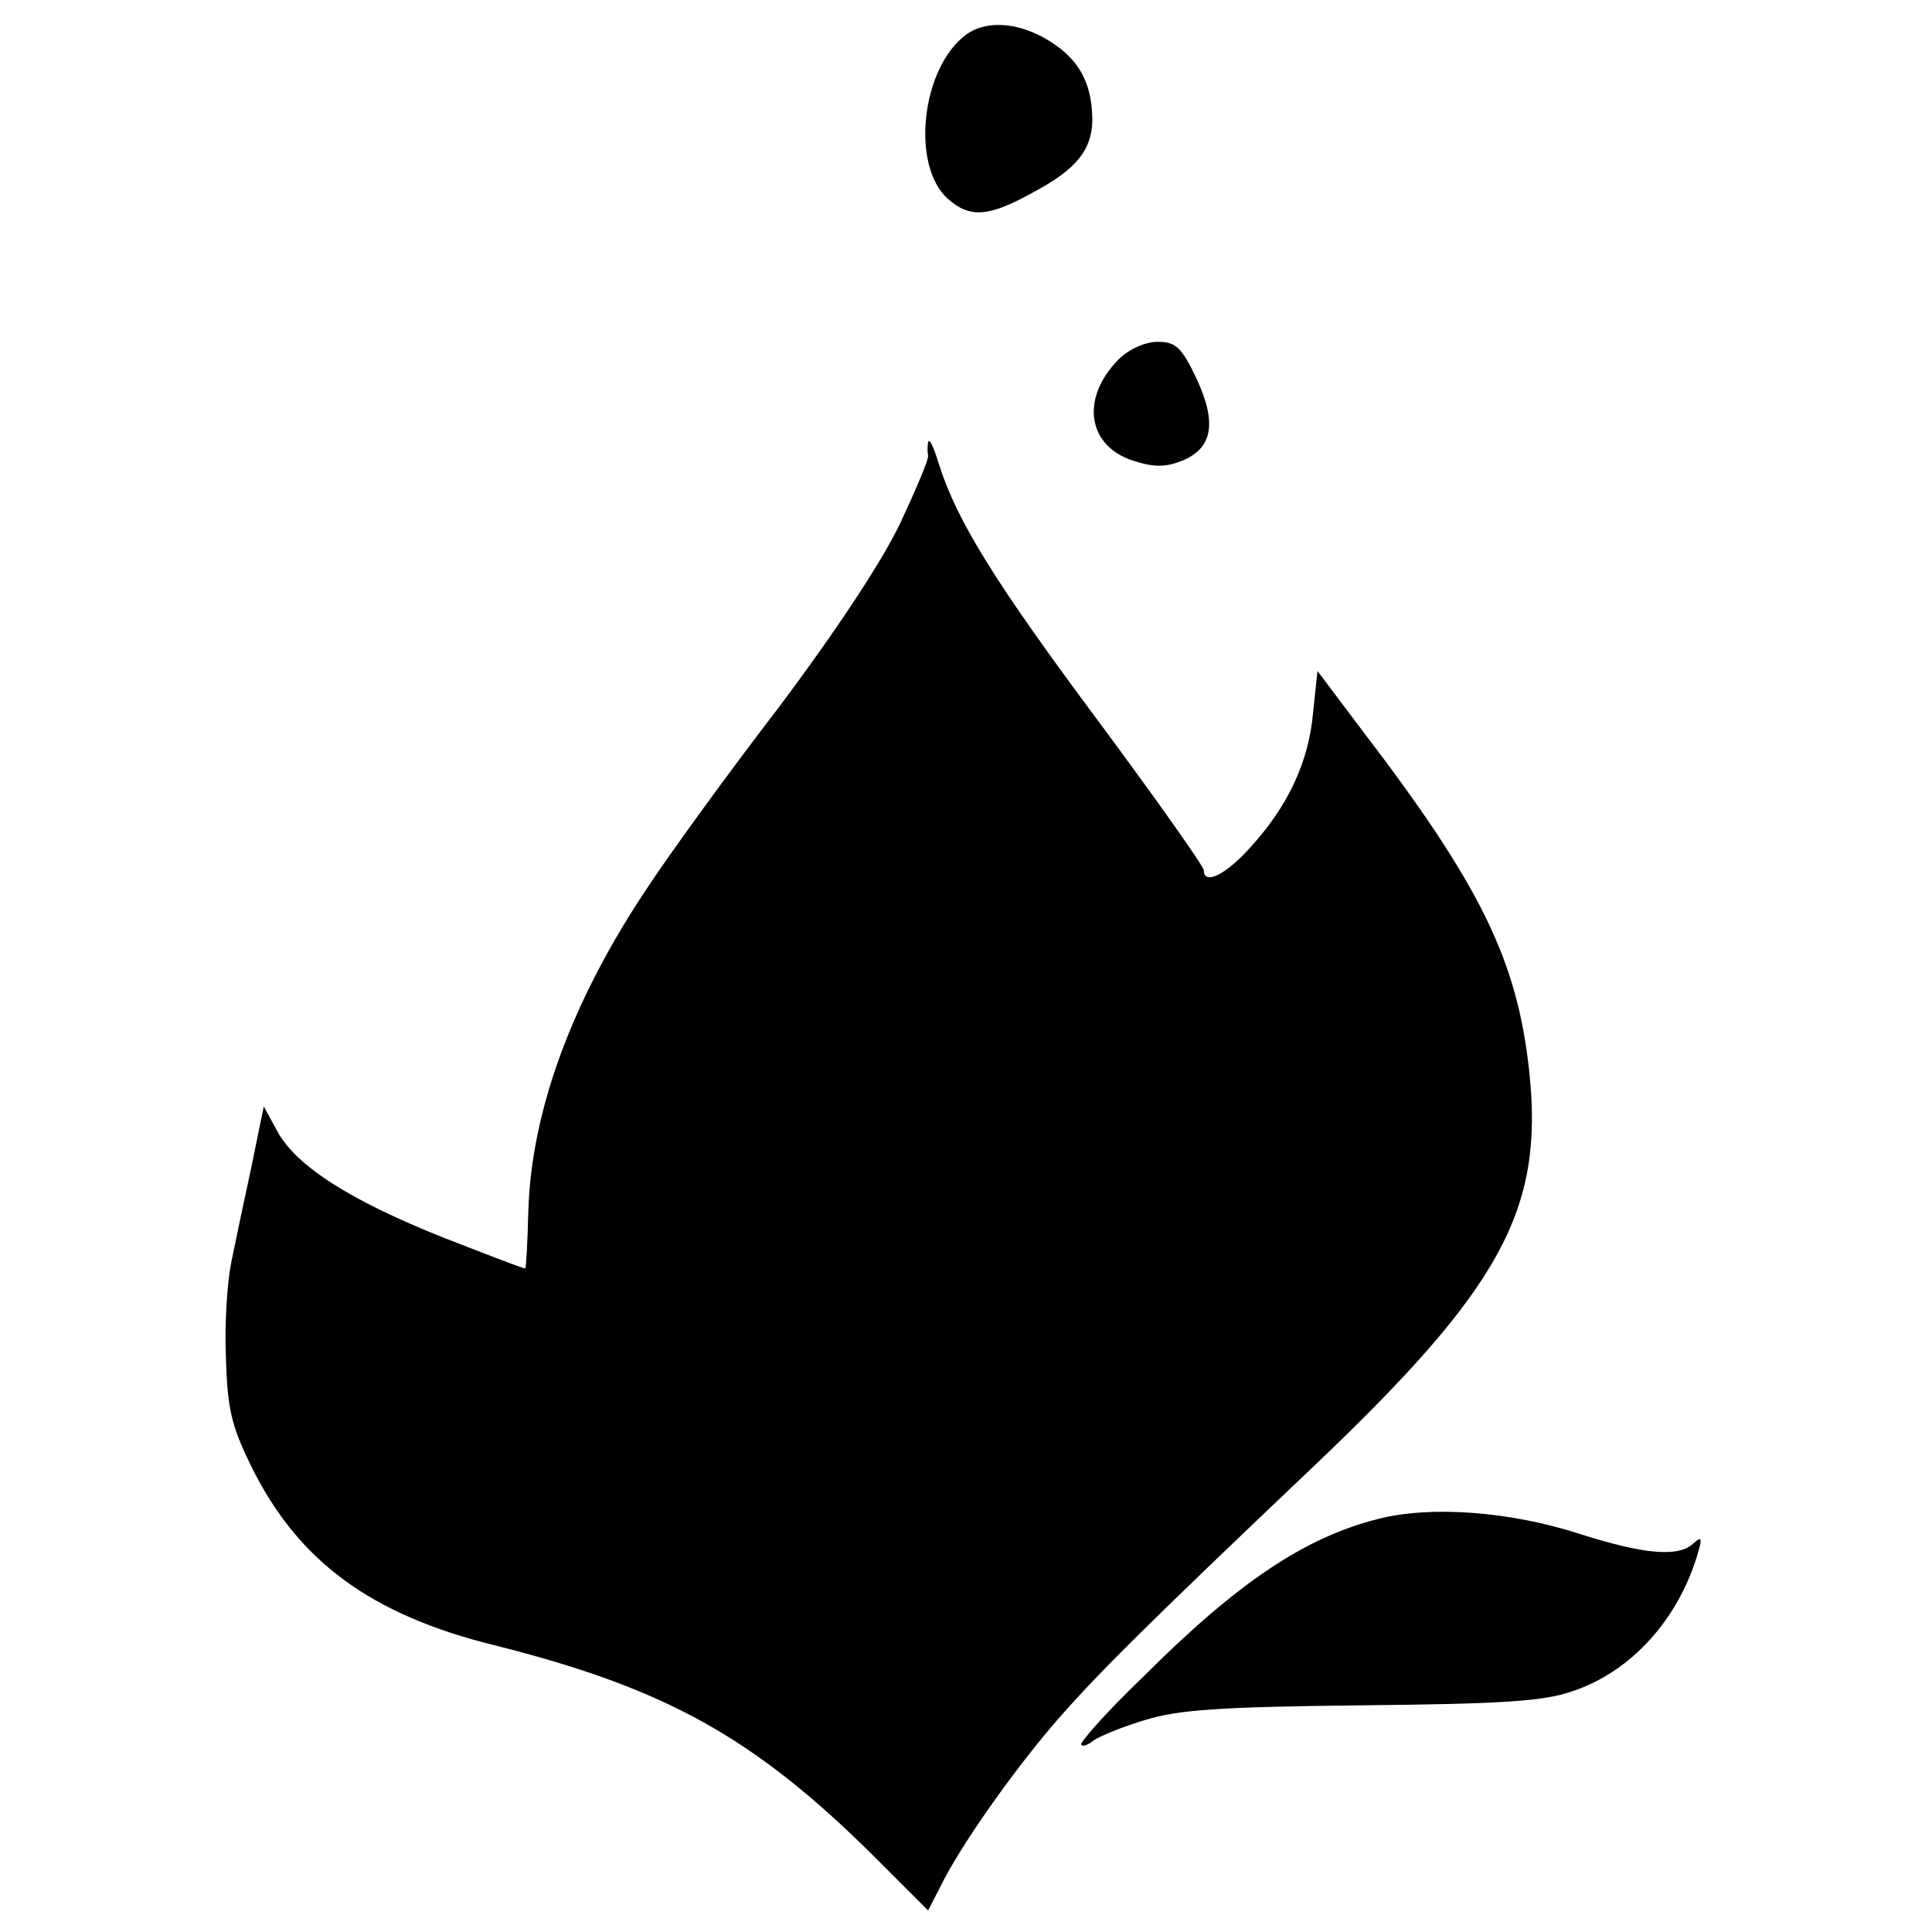 <?xml version="1.0" standalone="no"?>
<!DOCTYPE svg PUBLIC "-//W3C//DTD SVG 20010904//EN"
 "http://www.w3.org/TR/2001/REC-SVG-20010904/DTD/svg10.dtd">
<svg version="1.0" xmlns="http://www.w3.org/2000/svg"
 width="260pt" height="260pt" viewBox="0 0 260 260"
 preserveAspectRatio="xMidYMid meet">
<g transform="translate(0,260) scale(0.1,-0.1)"
fill="#000000" stroke="none">
<path d="M1301 2554 c-61 -44 -76 -177 -25 -222 30 -26 55 -24 116 10 56 30
77 56 78 95 0 47 -15 78 -49 102 -42 30 -90 36 -120 15z"/>
<path d="M1505 2116 c-51 -52 -42 -116 20 -136 28 -9 43 -9 66 0 41 17 47 51
19 111 -20 42 -28 49 -52 49 -17 0 -39 -10 -53 -24z"/>
<path d="M1249 2005 c-1 -5 -1 -14 0 -18 1 -5 -16 -45 -37 -90 -24 -51 -86
-145 -164 -249 -70 -91 -148 -199 -175 -240 -103 -153 -158 -303 -162 -438 -1
-41 -3 -76 -4 -77 -1 -1 -50 18 -109 41 -126 50 -200 97 -225 144 l-18 33 -17
-83 c-10 -46 -22 -103 -27 -128 -5 -25 -9 -82 -7 -126 2 -69 7 -92 34 -147 63
-128 161 -200 327 -241 231 -58 350 -124 512 -285 l72 -72 17 33 c26 53 93
148 148 213 56 66 129 138 350 348 256 243 314 348 294 535 -16 149 -65 250
-224 458 l-61 81 -6 -57 c-6 -65 -33 -124 -84 -180 -33 -37 -63 -52 -63 -31 0
5 -63 94 -140 198 -141 189 -192 272 -216 347 -7 23 -13 37 -15 31z"/>
<path d="M1855 556 c-99 -25 -189 -85 -317 -213 -49 -47 -86 -89 -83 -91 2 -3
10 0 17 6 7 5 38 18 68 27 45 14 100 18 290 20 189 2 246 5 286 19 79 26 143
97 169 186 6 20 5 23 -6 13 -20 -19 -66 -15 -154 13 -93 30 -199 38 -270 20z"/>
</g>
</svg>
